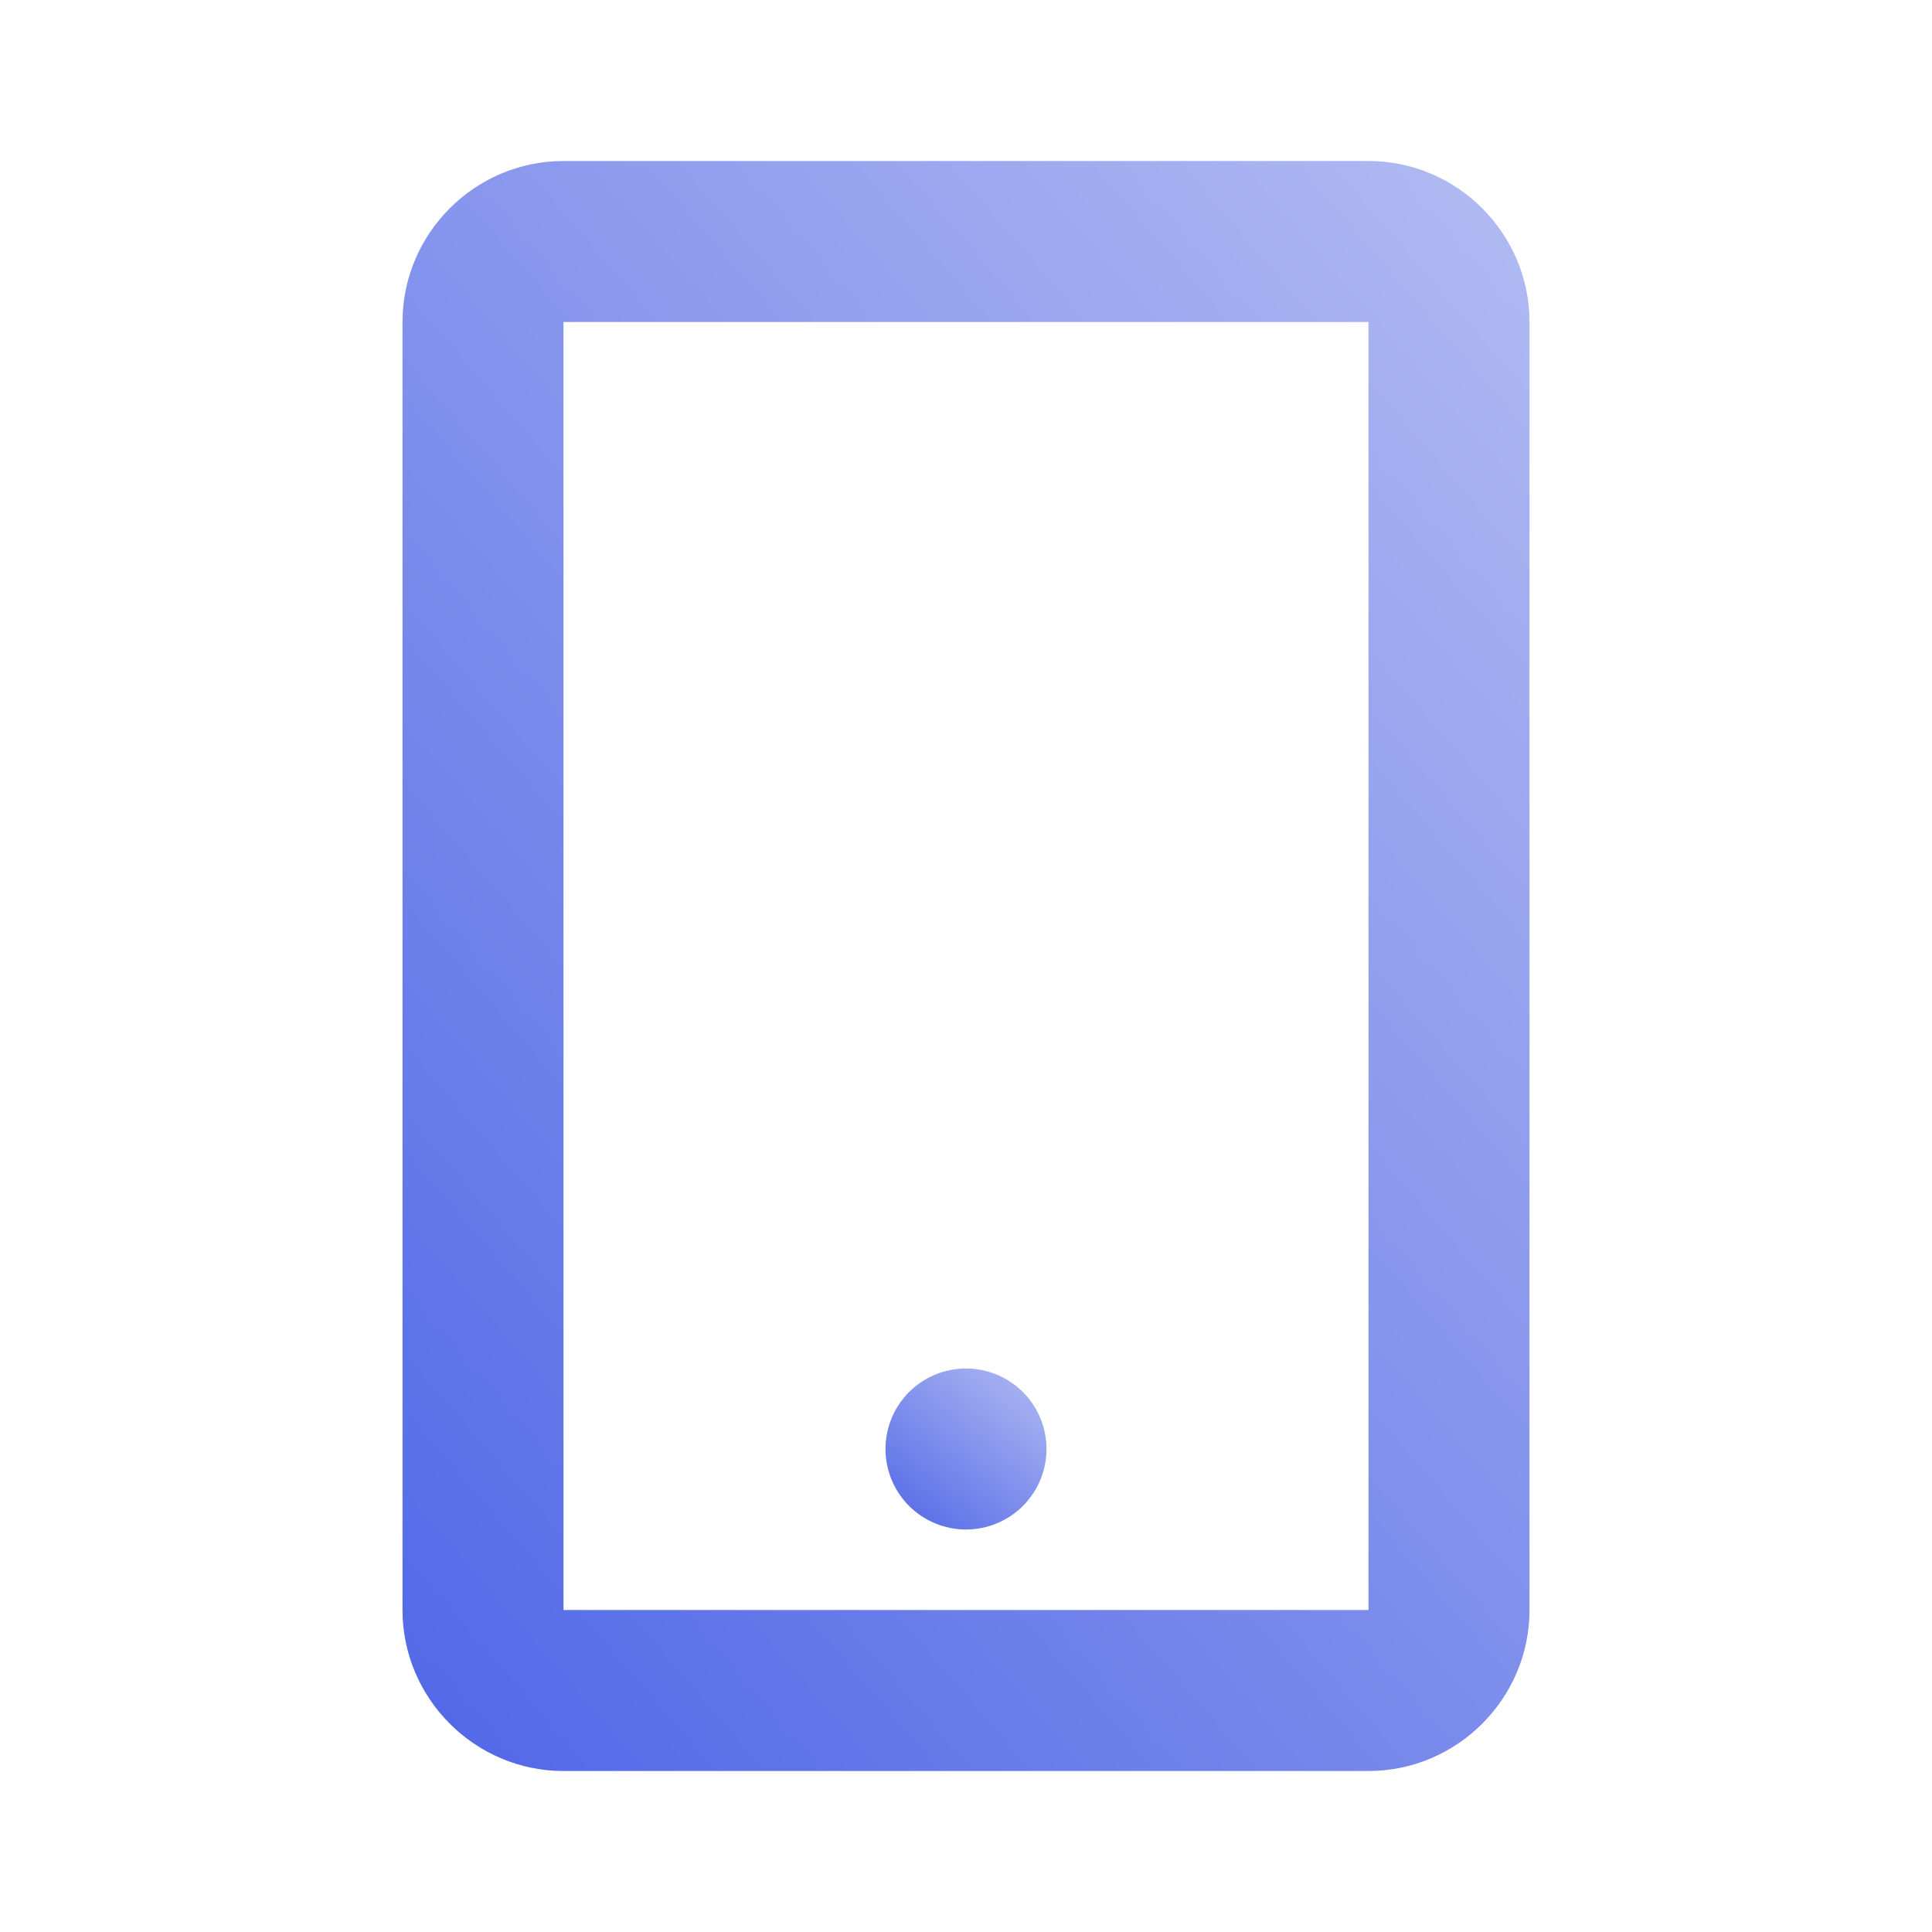 <svg width="36" height="36" viewBox="0 0 36 36" fill="none" xmlns="http://www.w3.org/2000/svg"><path d="M10.5 33H25.5C27.15 33 28.5 31.65 28.5 30V6C28.5 4.35 27.15 3 25.5 3H10.5C8.85 3 7.5 4.35 7.5 6V30C7.5 31.65 8.85 33 10.5 33ZM10.5 6H25.5V30H10.5V6Z" fill="url(#paint0_linear_4973_9161)"/><path d="M18 25.5C17.602 25.5 17.221 25.658 16.939 25.939C16.658 26.221 16.5 26.602 16.5 27C16.5 27.398 16.658 27.779 16.939 28.061C17.221 28.342 17.602 28.5 18 28.5C18.398 28.5 18.779 28.342 19.061 28.061C19.342 27.779 19.5 27.398 19.5 27C19.5 26.602 19.342 26.221 19.061 25.939C18.779 25.658 18.398 25.5 18 25.5Z" fill="url(#paint1_linear_4973_9161)"/><defs><linearGradient id="paint0_linear_4973_9161" x1="7.889" y1="33" x2="34.752" y2="9.785" gradientUnits="userSpaceOnUse"><stop stop-color="#5167E7"/><stop offset="1" stop-color="#B3BCF2"/></linearGradient><linearGradient id="paint1_linear_4973_9161" x1="16.556" y1="28.5" x2="19.211" y2="25.221" gradientUnits="userSpaceOnUse"><stop stop-color="#5167E7"/><stop offset="1" stop-color="#B3BCF2"/></linearGradient></defs></svg>